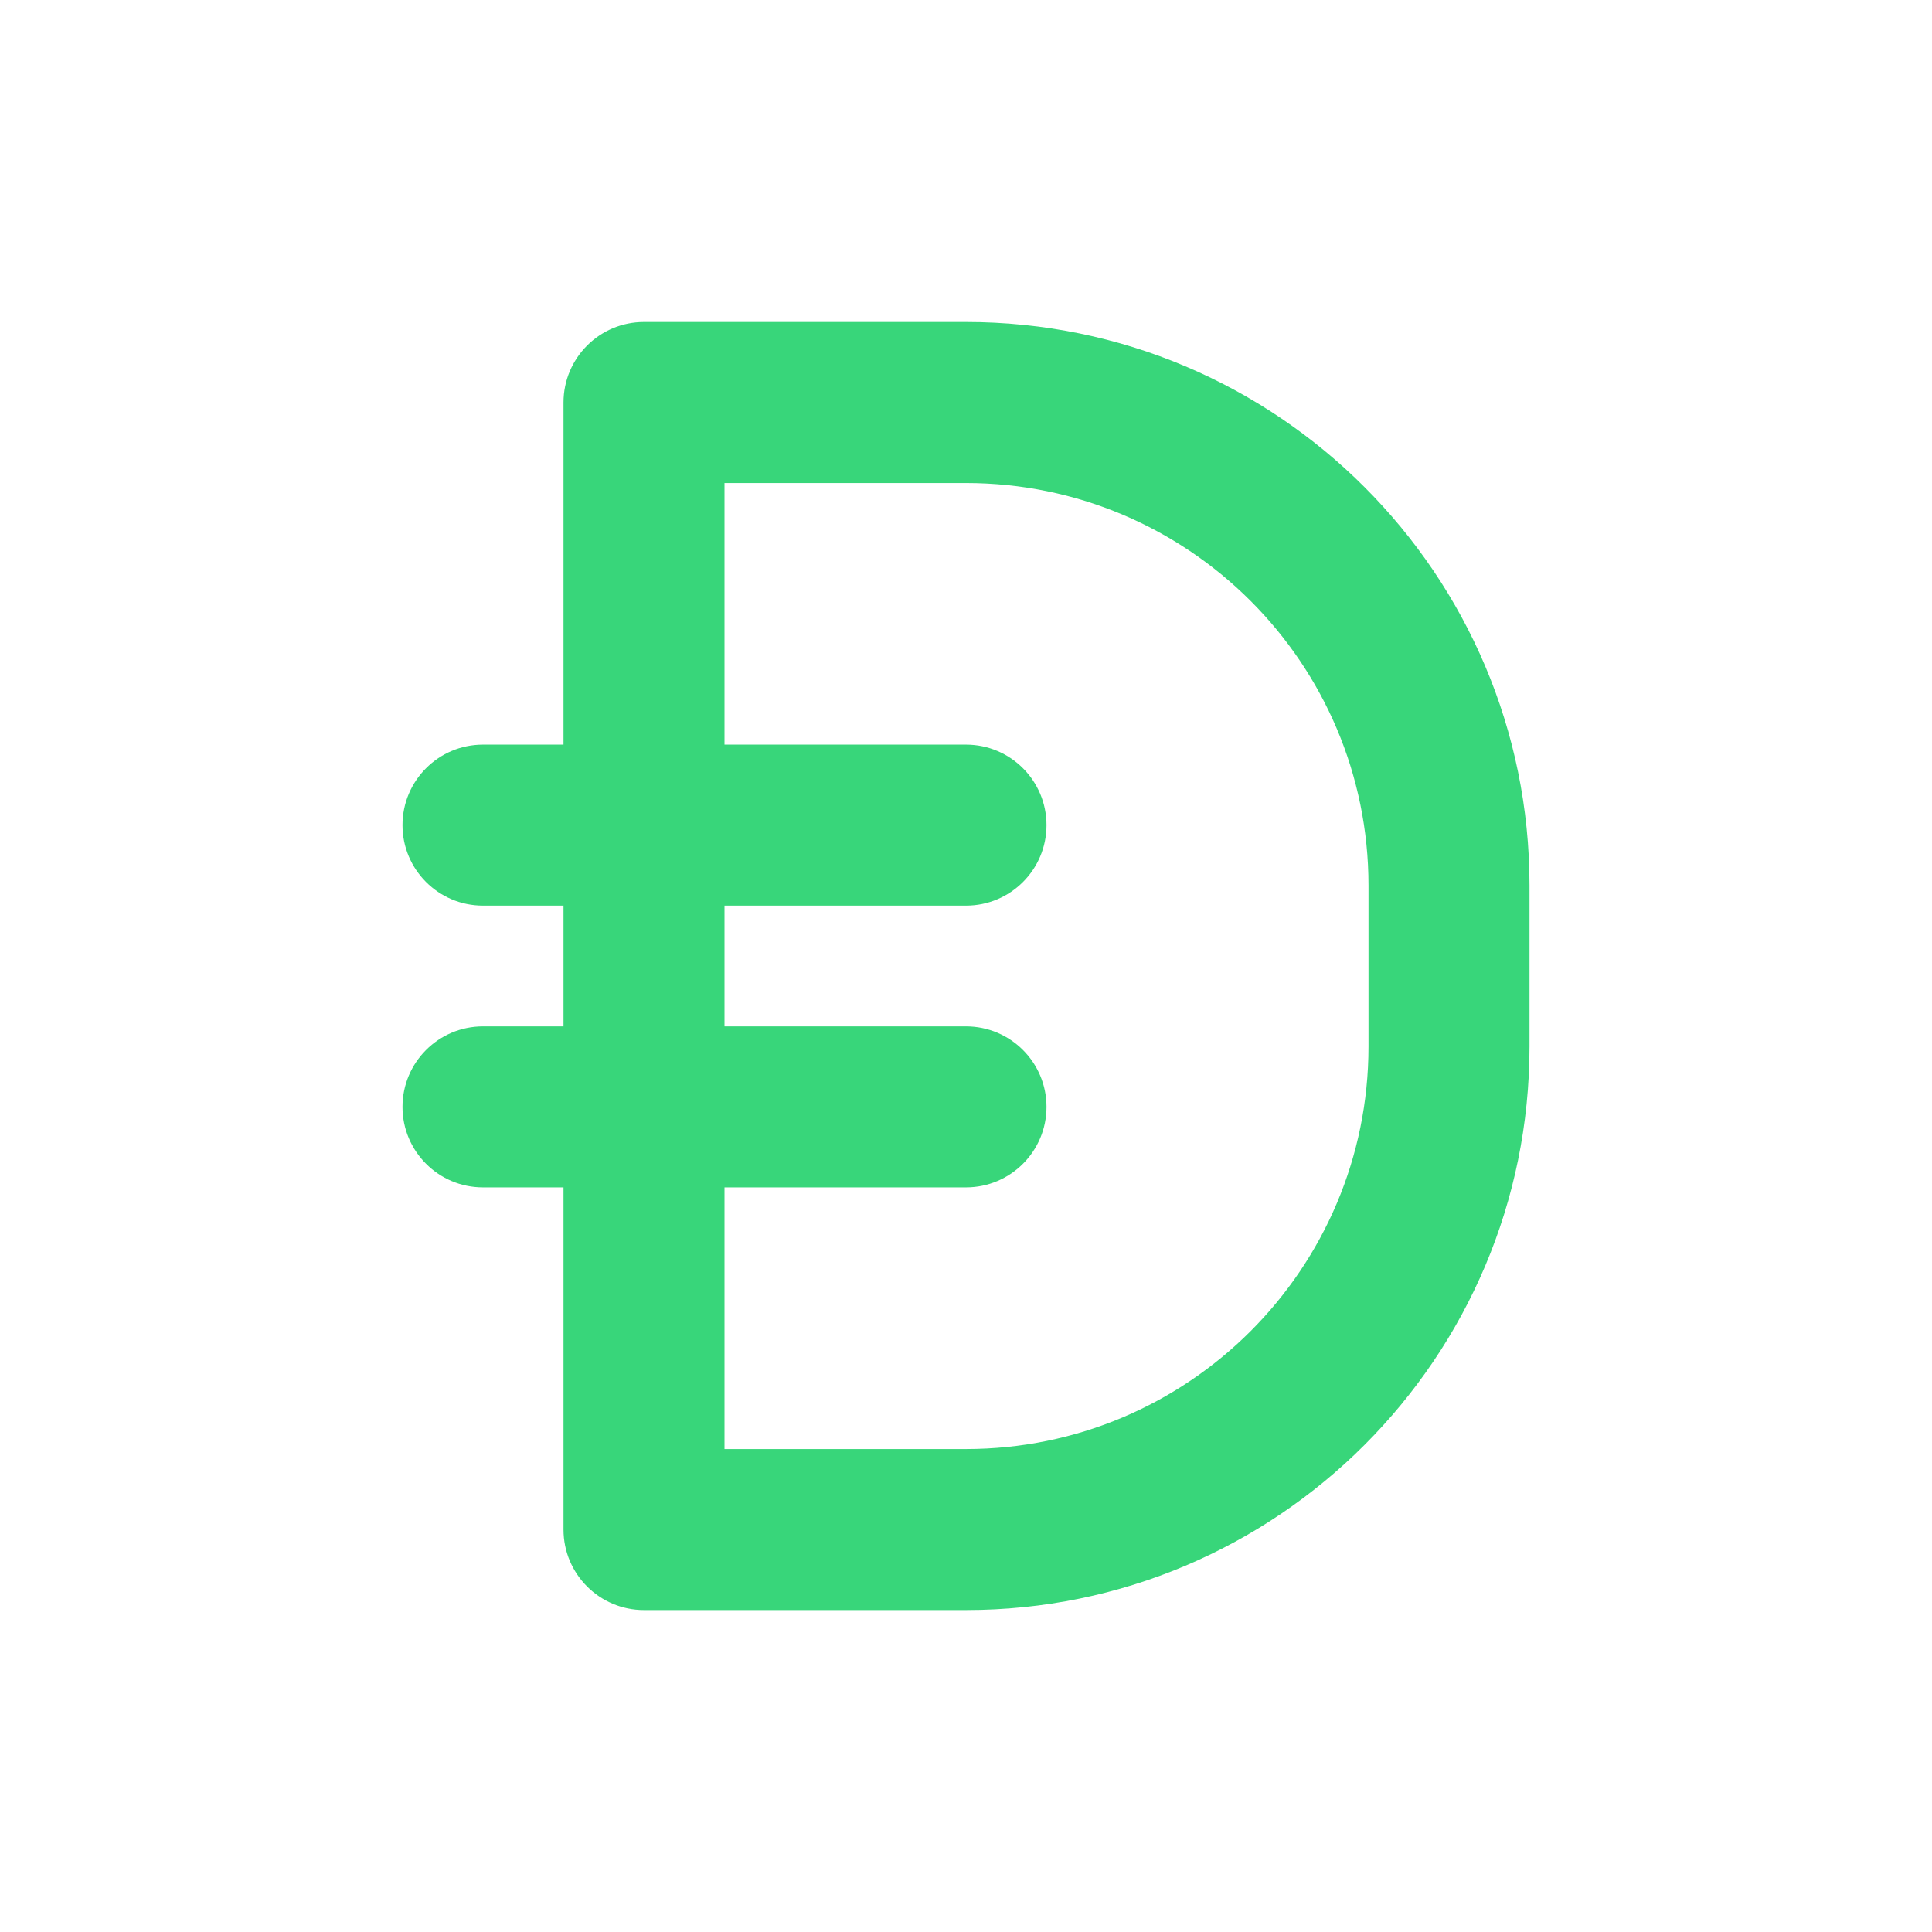 <svg width="48" height="48" viewBox="0 0 48 48" fill="none" xmlns="http://www.w3.org/2000/svg">
<path fill-rule="evenodd" clip-rule="evenodd" d="M10 20.5C10 19.396 10.895 18.5 12 18.5H24C25.105 18.5 26 19.396 26 20.5C26 21.605 25.105 22.5 24 22.5H12C10.895 22.5 10 21.605 10 20.5ZM12 25.5H24C25.105 25.5 26 26.396 26 27.5C26 28.605 25.105 29.5 24 29.5H12C10.895 29.5 10 28.605 10 27.5C10 26.396 10.895 25.5 12 25.5Z" fill="#38D67A"/>
<path fill-rule="evenodd" clip-rule="evenodd" d="M14 10.001C14 8.896 14.895 8 16 8H24C31.732 8 38 14.268 38 22V26C38 33.733 31.732 40.001 24 40.001H16C14.895 40.001 14 39.105 14 38.001V10.001ZM18 12.001V36.001H24C29.523 36.001 34 31.523 34 26V22C34 16.478 29.523 12.001 24 12.001H18Z" fill="#38D67A"/>
</svg>
